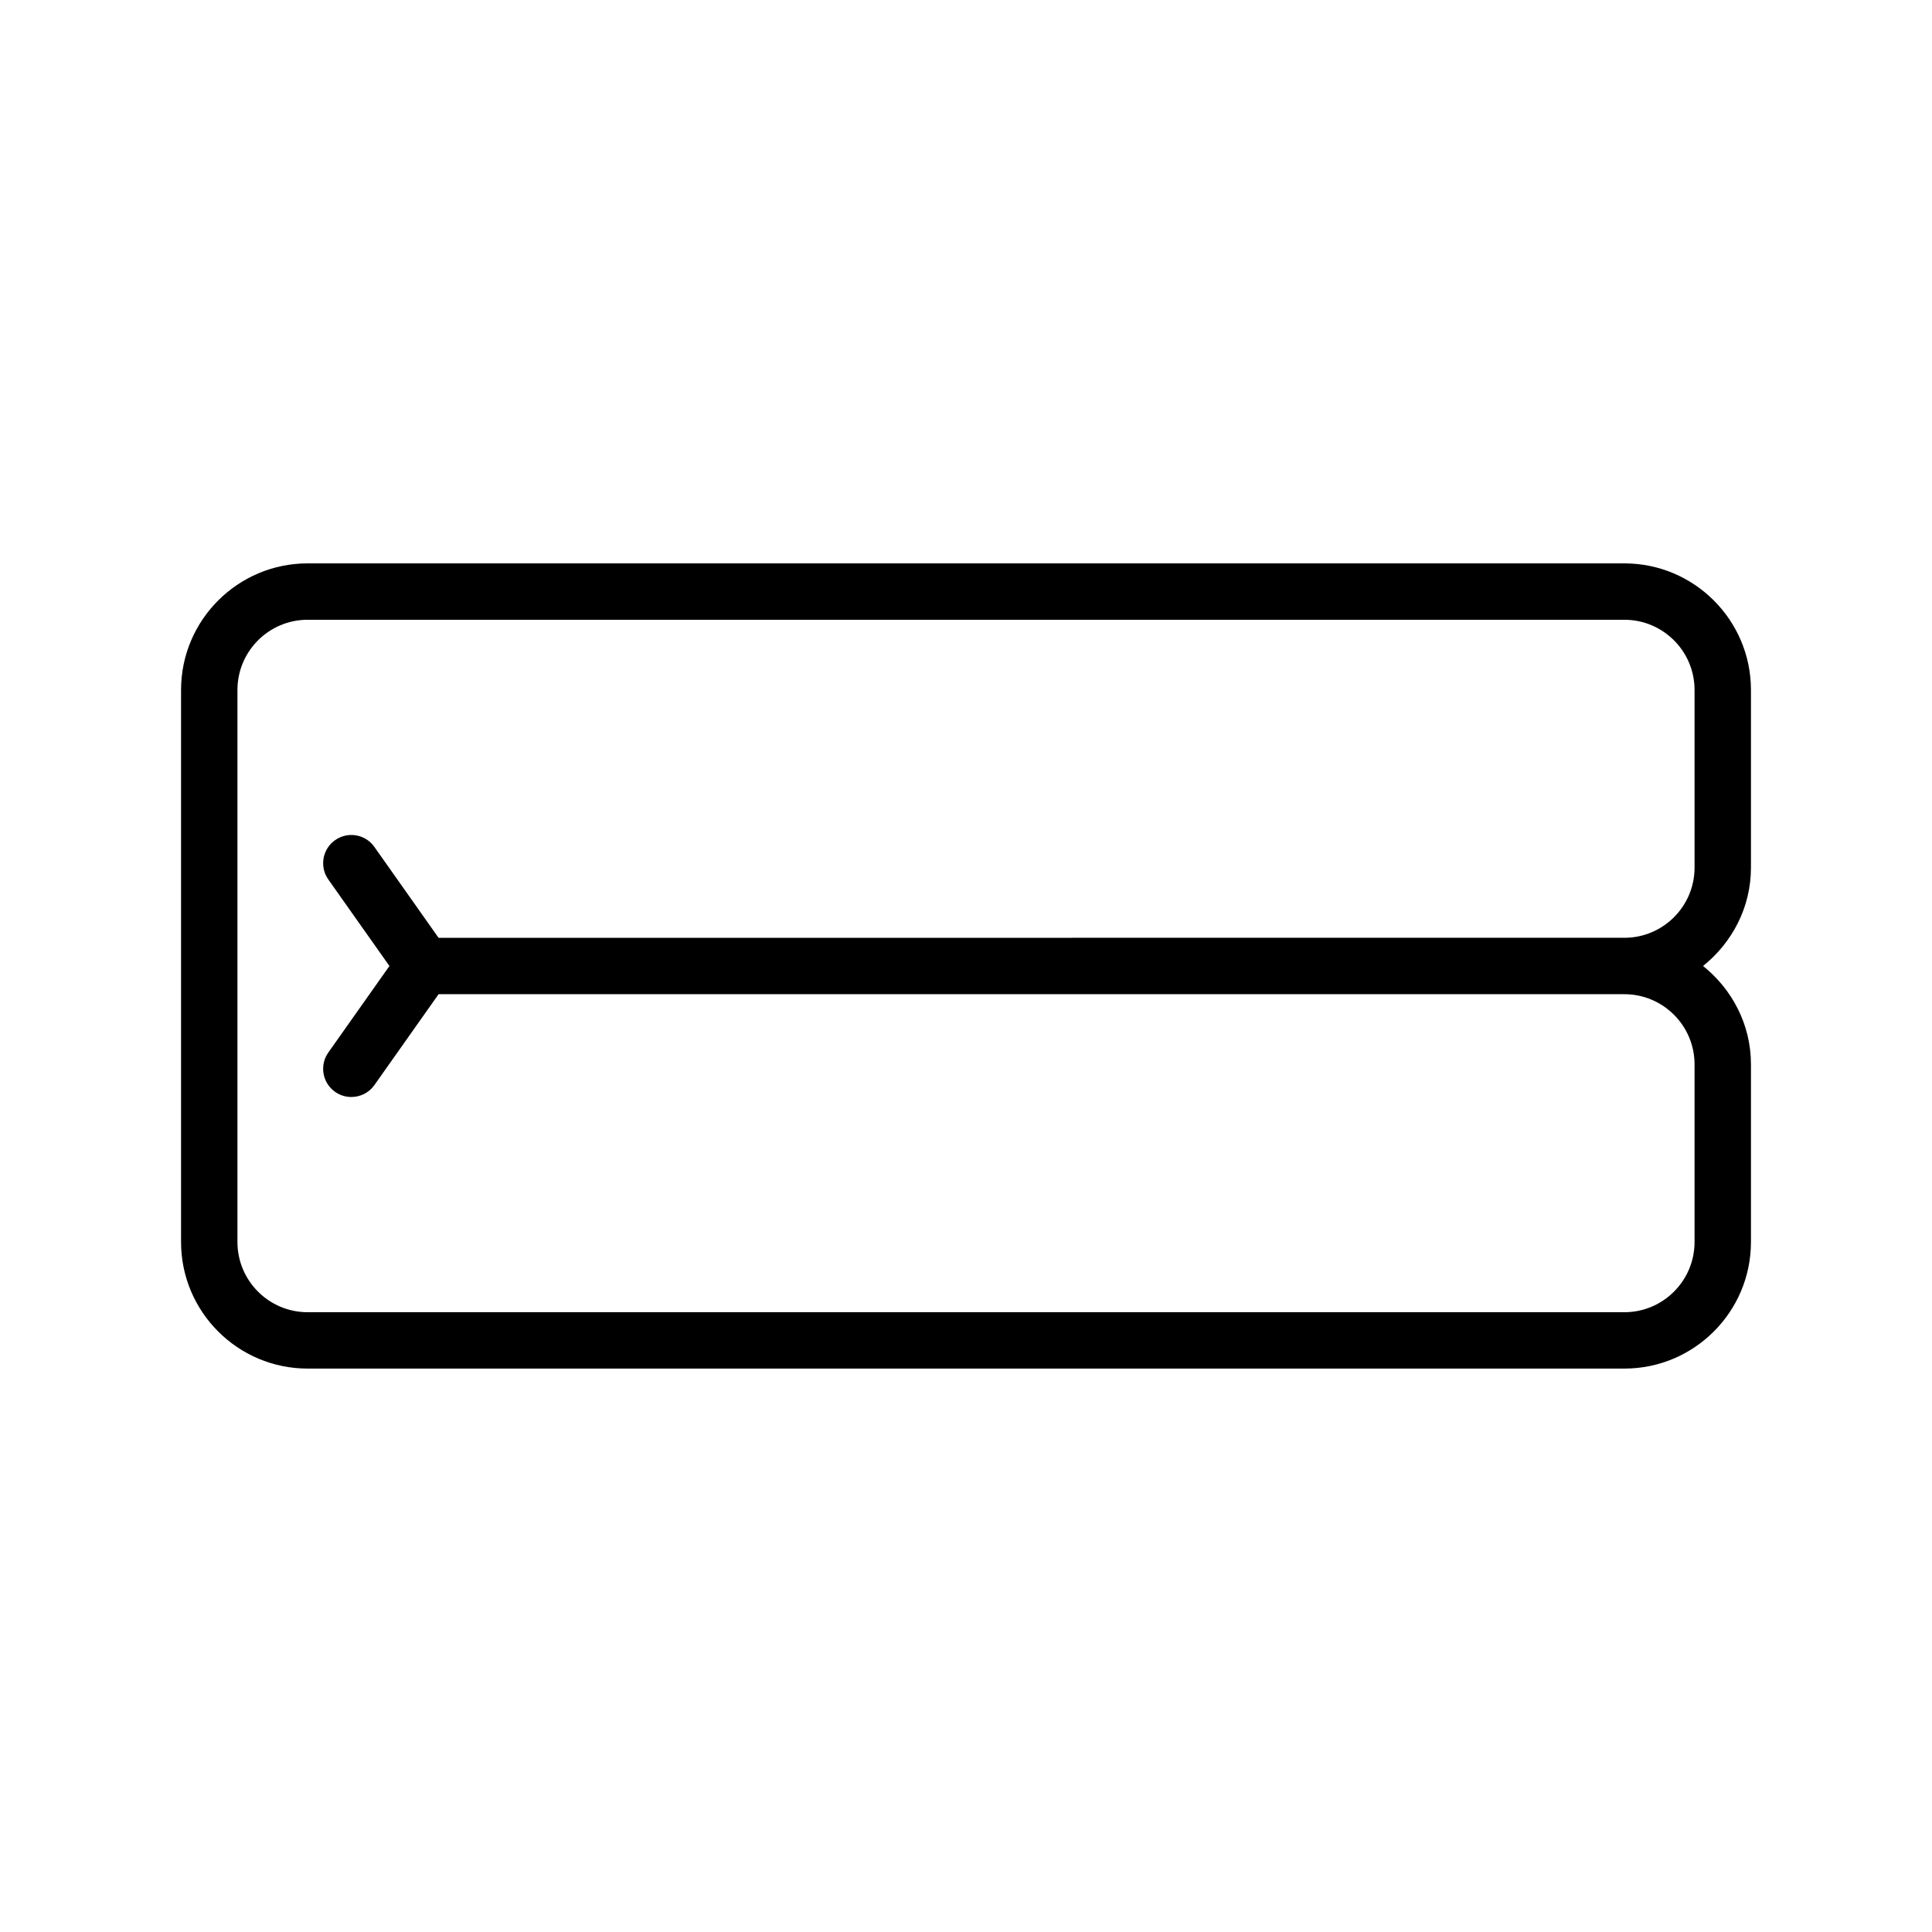 <?xml version="1.0" encoding="UTF-8"?>
<!-- Uploaded to: ICON Repo, www.svgrepo.com, Generator: ICON Repo Mixer Tools -->
<svg fill="#000000" width="800px" height="800px" version="1.1" viewBox="144 144 512 512" xmlns="http://www.w3.org/2000/svg">
 <path d="m608.02 373.93v-47.09c0-18.496-15.047-33.539-33.539-33.539h-348.96c-18.496 0-33.539 15.047-33.539 33.539v146.31c0 18.496 15.047 33.539 33.539 33.539h348.96c18.496 0 33.539-15.047 33.539-33.539v-47.09c0-10.578-5.019-19.914-12.695-26.066 7.676-6.148 12.695-15.484 12.695-26.066zm-14.945 0c0 10.254-8.34 18.594-18.594 18.594h-34.469l-279.79 0.004-17.008-24.086c-2.363-3.367-7.027-4.18-10.418-1.789-3.367 2.383-4.168 7.043-1.789 10.418l16.195 22.93-16.195 22.93c-2.383 3.375-1.578 8.039 1.789 10.418 1.312 0.93 2.82 1.367 4.309 1.367 2.344 0 4.664-1.094 6.113-3.156l17.012-24.086h314.25c10.254 0 18.594 8.34 18.594 18.594v47.09c0 10.254-8.34 18.594-18.594 18.594h-348.96c-10.254 0-18.594-8.34-18.594-18.594v-146.32c0-10.254 8.34-18.594 18.594-18.594h348.96c10.254 0 18.594 8.34 18.594 18.594z"/>
</svg>